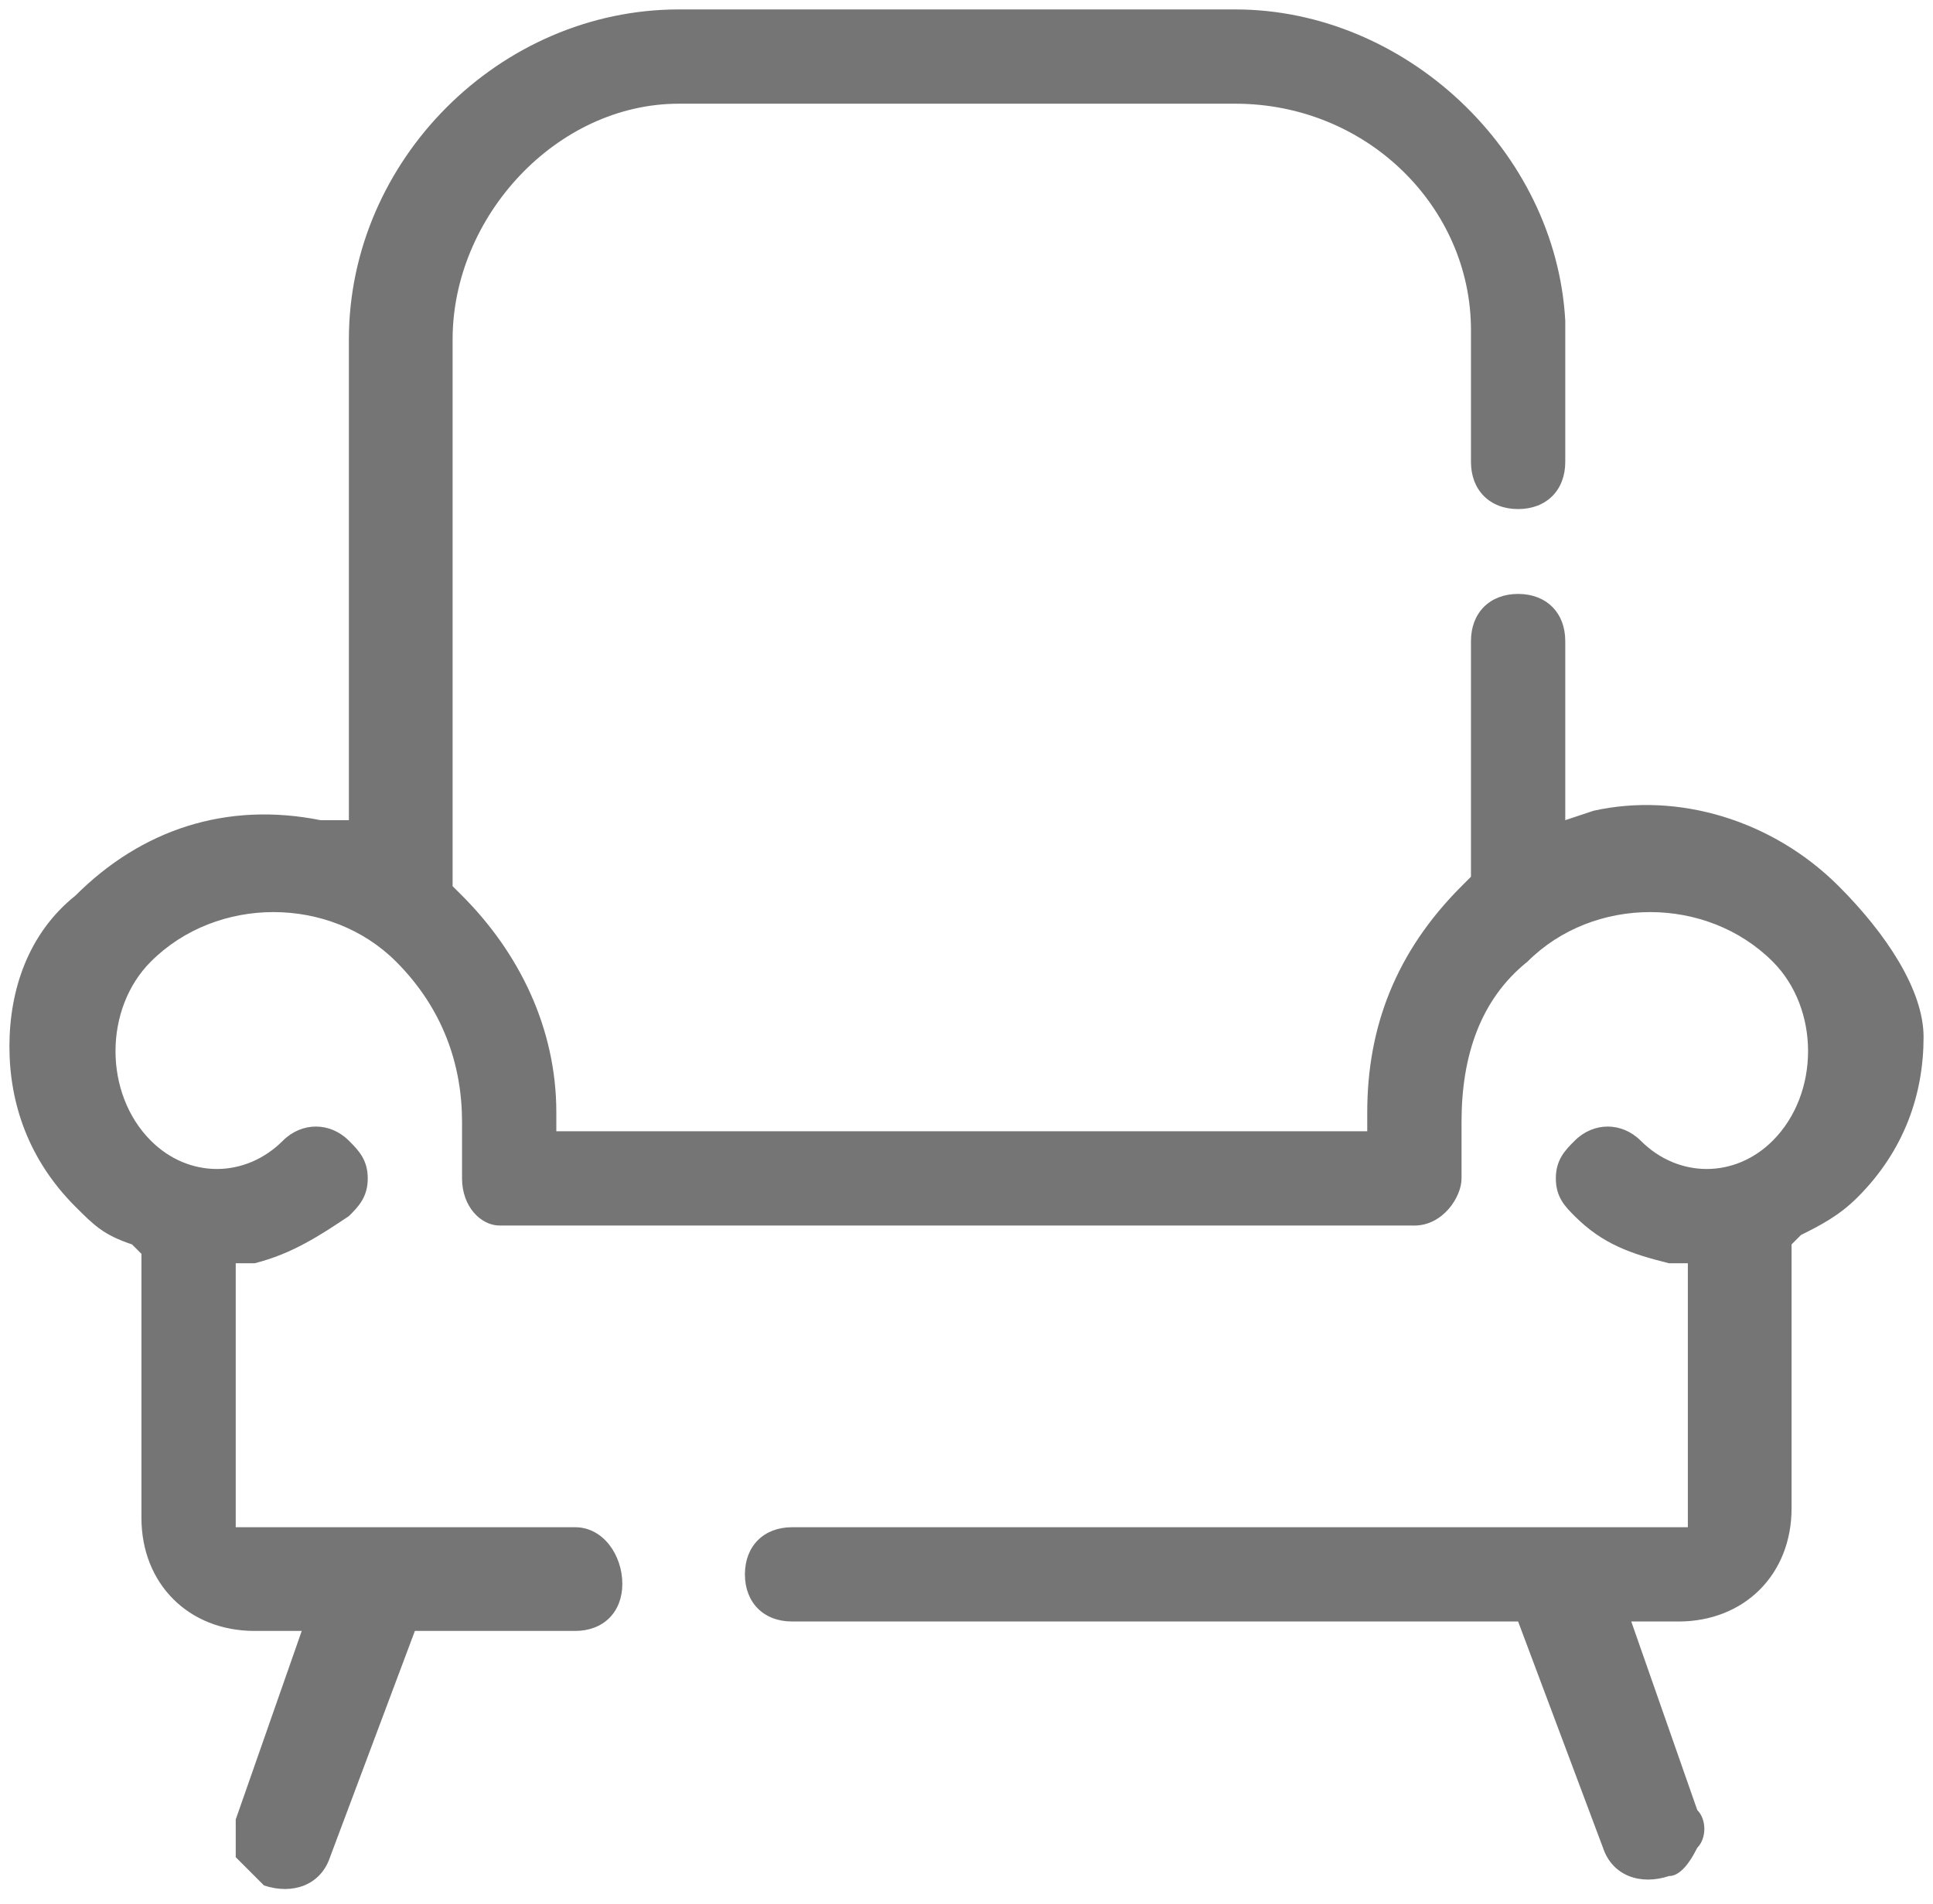 <svg xmlns="http://www.w3.org/2000/svg" xmlns:xlink="http://www.w3.org/1999/xlink" version="1.1" id="Layer_1" x="0px" y="0px" viewBox="0 0 20.5 20.2" xml:space="preserve"> <path fill="#757575" d="M19.5,9.4c-0.7-0.7-1.7-1-2.6-0.8l-0.3,0.1V7.1l0,0V6.8c0-0.3-0.2-0.5-0.5-0.5c-0.3,0-0.5,0.2-0.5,0.5v0.8 l0,0v1.7l-0.1,0.1c-0.7,0.7-1,1.5-1,2.4V12H5.9v-0.2c0-0.9-0.4-1.7-1-2.3L4.8,9.4V9.3V3.6c0-1.3,1.1-2.5,2.4-2.5h5.9 c1.4,0,2.5,1.1,2.5,2.4v1.4c0,0.3,0.2,0.5,0.5,0.5s0.5-0.2,0.5-0.5V3.6l0,0l0,0V3.5V3.4c-0.1-1.8-1.7-3.3-3.5-3.3H7.2 c-1.9,0-3.5,1.6-3.5,3.5v5.1H3.4c-1-0.2-1.9,0.1-2.6,0.8c-0.5,0.4-0.7,1-0.7,1.6s0.2,1.2,0.7,1.7C1,13,1.1,13.1,1.4,13.2l0.1,0.1 v2.8c0,0.7,0.5,1.2,1.2,1.2h0.5l-0.7,2c0,0.1,0,0.3,0,0.4c0.1,0.1,0.2,0.2,0.3,0.3c0.3,0.1,0.6,0,0.7-0.3l0.9-2.4h0.8h1H6.1 c0.3,0,0.5-0.2,0.5-0.5s-0.2-0.6-0.5-0.6H6H5H2.5v-2.8h0.2c0.4-0.1,0.7-0.3,1-0.5c0.1-0.1,0.2-0.2,0.2-0.4s-0.1-0.3-0.2-0.4 c-0.2-0.2-0.5-0.2-0.7,0c-0.4,0.4-1,0.4-1.4,0c-0.5-0.5-0.5-1.4,0-1.9c0.7-0.7,1.9-0.7,2.6,0c0.5,0.5,0.7,1.1,0.7,1.7v0.6 c0,0.3,0.2,0.5,0.4,0.5c0.1,0,0.1,0,0.1,0h9.5H15c0.3,0,0.5-0.3,0.5-0.5v-0.6c0-0.7,0.2-1.3,0.7-1.7c0.7-0.7,1.9-0.7,2.6,0 c0.5,0.5,0.5,1.4,0,1.9c-0.4,0.4-1,0.4-1.4,0c-0.2-0.2-0.5-0.2-0.7,0c-0.1,0.1-0.2,0.2-0.2,0.4s0.1,0.3,0.2,0.4 c0.3,0.3,0.6,0.4,1,0.5h0.2v2.8h-6.4H8.6H8.4c-0.3,0-0.5,0.2-0.5,0.5s0.2,0.5,0.5,0.5h0.5h2.5h4.7l0.9,2.4c0.1,0.3,0.4,0.4,0.7,0.3 c0.1,0,0.2-0.1,0.3-0.3c0.1-0.1,0.1-0.3,0-0.4l-0.7-2h0.5c0.7,0,1.2-0.5,1.2-1.2v-2.8l0.1-0.1c0.2-0.1,0.4-0.2,0.6-0.4 c0.5-0.5,0.7-1.1,0.7-1.7C20.4,10.5,20,9.9,19.5,9.4z"></path> </svg>